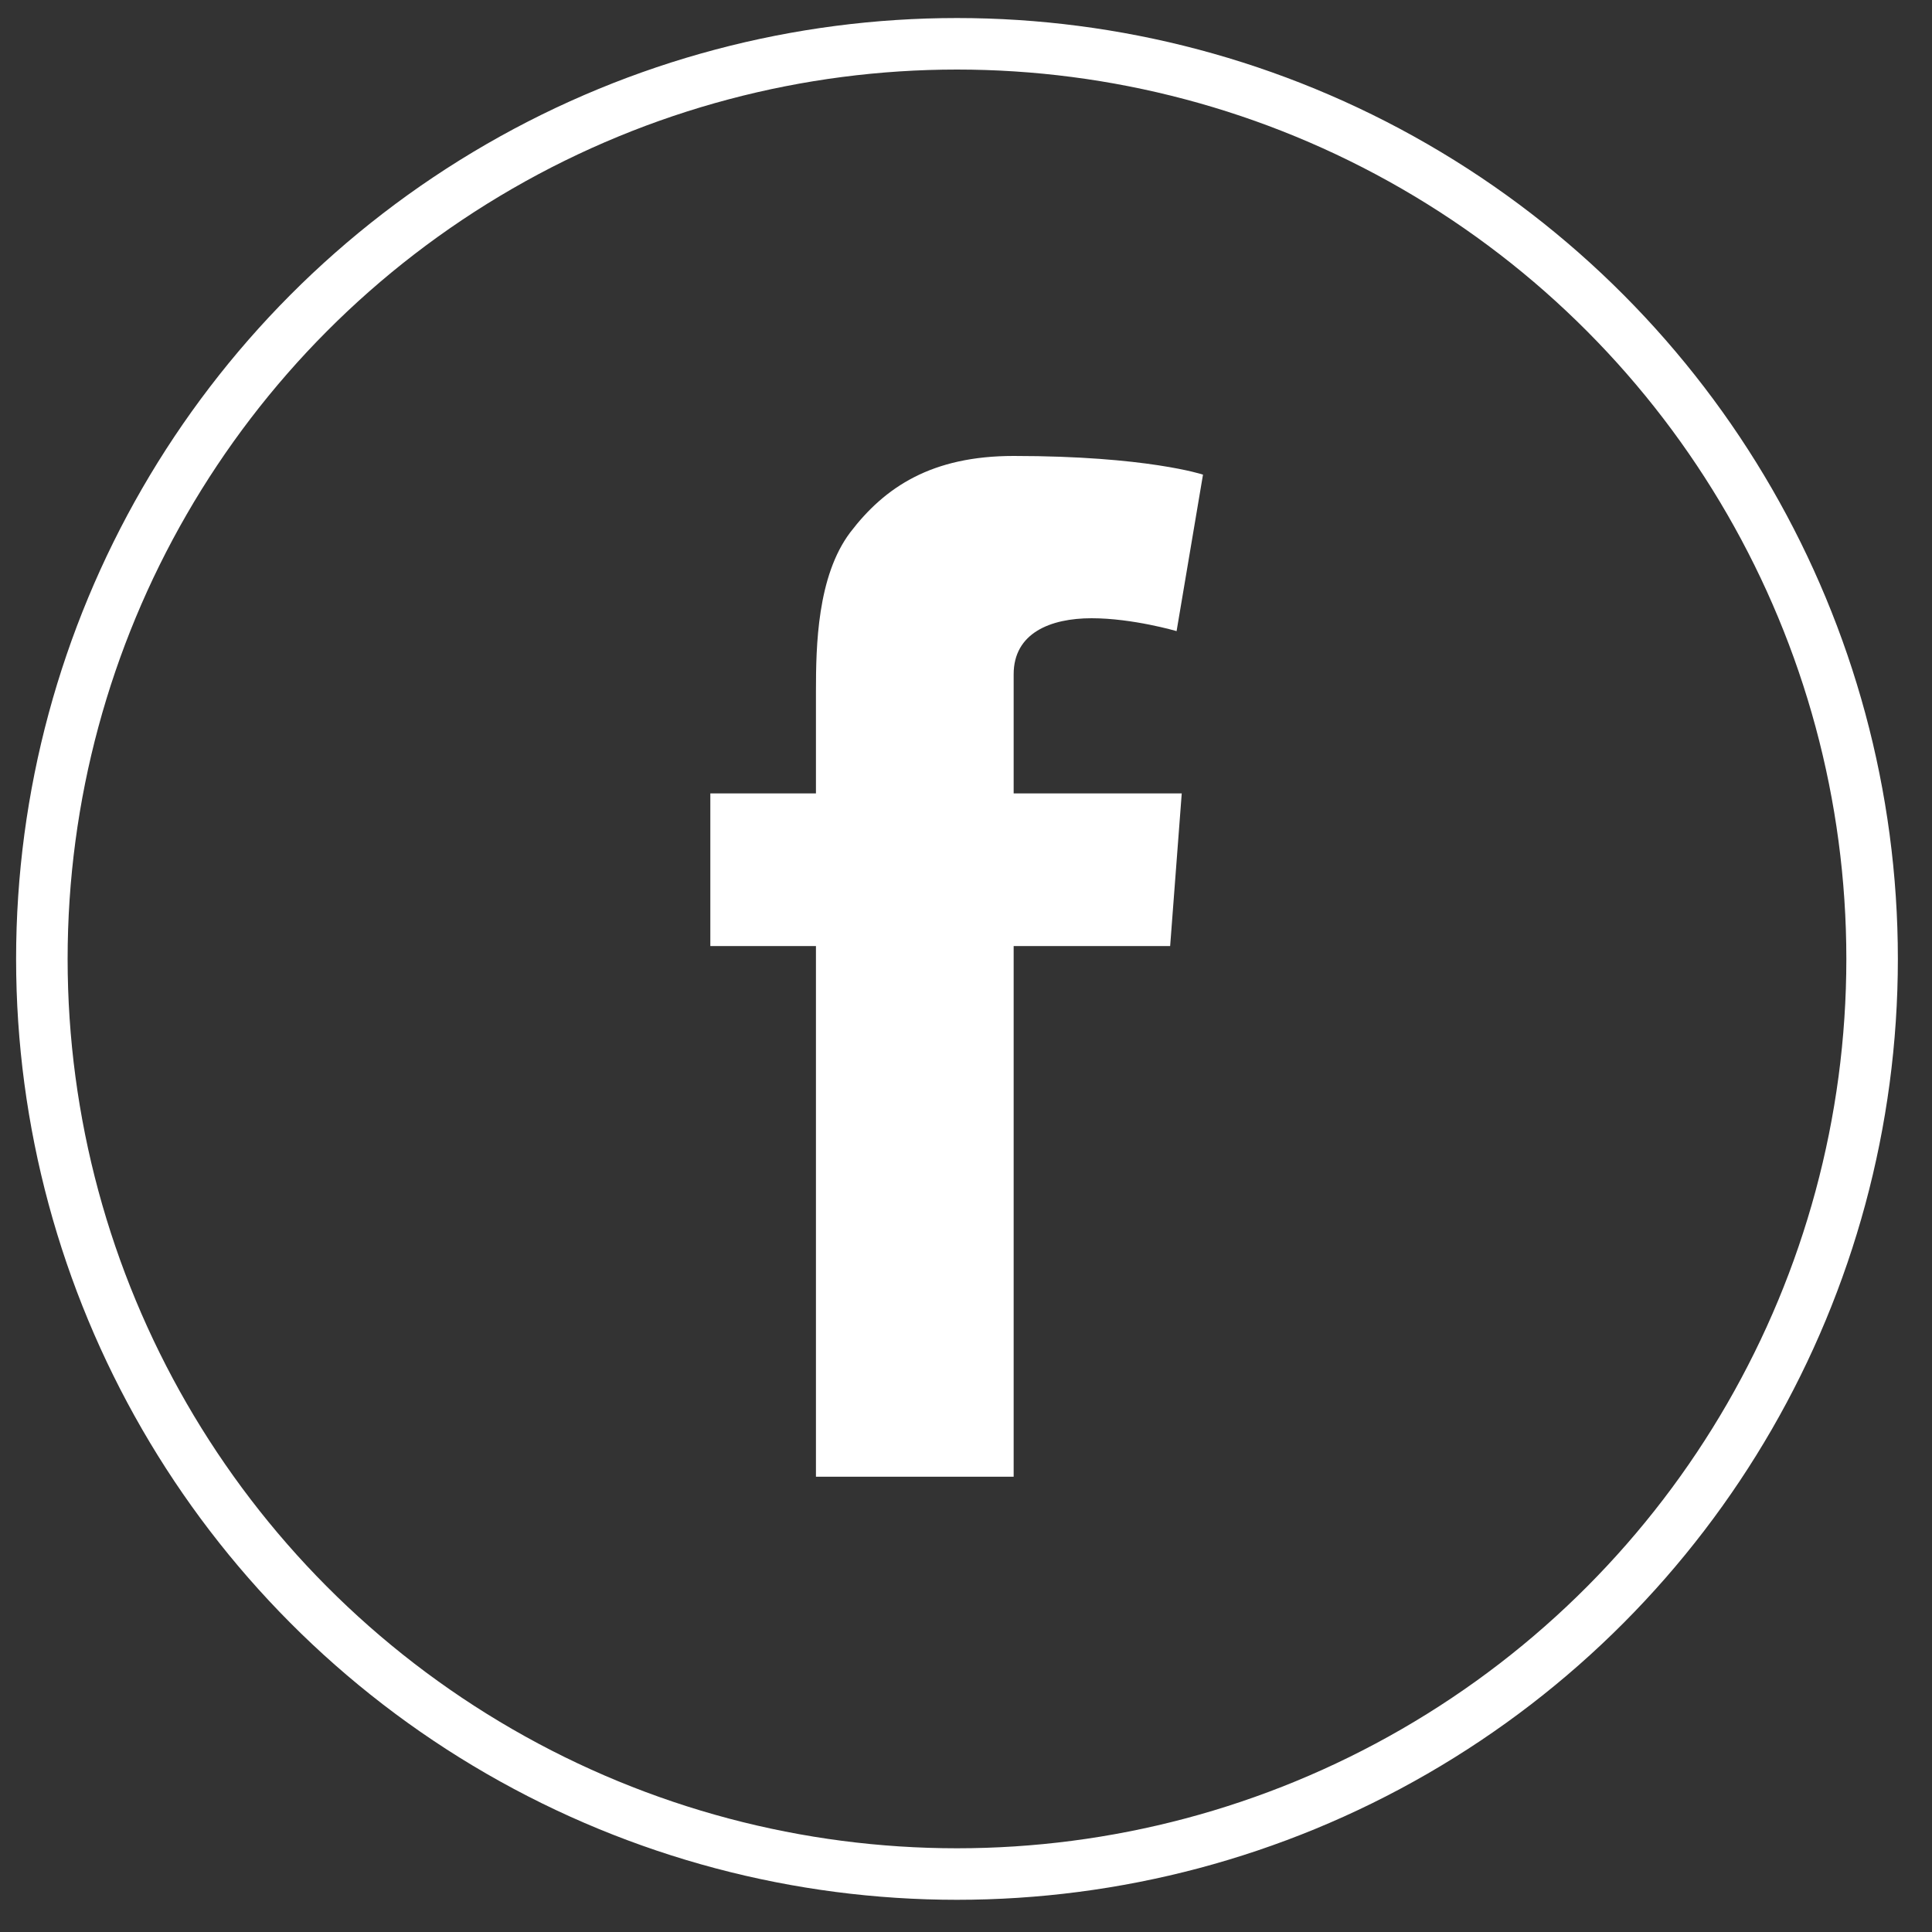 <?xml version="1.0" encoding="utf-8"?>
<!-- Generator: Adobe Illustrator 23.0.1, SVG Export Plug-In . SVG Version: 6.00 Build 0)  -->
<svg version="1.1" xmlns="http://www.w3.org/2000/svg" xmlns:xlink="http://www.w3.org/1999/xlink" x="0px" y="0px"
	 viewBox="0 0 300 300" style="enable-background:new 0 0 300 300;" xml:space="preserve">
<rect x="0" y="0" width="300" height="300" fill="#333333" stroke="none"/>
<style type="text/css">
	.st0{display:none;}
	.st1{display:inline;}
	.st2{fill:none;stroke:#FFFFFF;stroke-width:8;stroke-miterlimit:10;}
	.st3{fill:#FFFFFF;}
	.st4{display:inline;fill:#FFFFFF;}
</style>
<g id="Calque_6" class="st0">
	<rect x="-11.6" y="-8.5" class="st1" width="324" height="318.2"/>
</g>
<g id="Calque_2">
	<circle class="st2" cx="148.6" cy="148.9" r="142.1"/>
</g>
<g id="Calque_3">
	<path class="st3" d="M110.3,123.2h16.4v-7.4v-7.3v-1.2c0-7,0.2-17.8,5.3-24.6c5.4-7.1,12.7-11.9,25.4-11.9
		c20.7,0,29.4,2.9,29.4,2.9L182.7,98c0,0-6.8-2-13.2-2s-12.1,2.3-12.1,8.7v2.6v8.5v7.4h26.1l-1.8,23.7h-24.3v82.4h-30.7v-82.4h-16.4
		V123.2L110.3,123.2z"/>
</g>
<g id="Calque_4" class="st0">
	<path class="st4" d="M185.7,242.2h-74.2c-28.4,0-51.6-23.2-51.6-51.6v-79.1c0-28.4,23.2-51.6,51.6-51.6h74.2
		c28.4,0,51.6,23.2,51.6,51.6v79.1C237.3,219,214.1,242.2,185.7,242.2z M185.7,228.5c10.1,0,19.6-4,26.8-11.2
		c7.2-7.2,11.2-16.7,11.2-26.8v-79.1c0-10.1-4-19.6-11.2-26.8c-7.2-7.2-16.7-11.2-26.8-11.2h-74.2c-10.1,0-19.6,4-26.8,11.2
		c-7.2,7.2-11.2,16.7-11.2,26.8v79.1c0,10.1,4,19.6,11.2,26.8c7.2,7.2,16.7,11.2,26.8,11.2H185.7z"/>
	<path class="st4" d="M197.7,150.3c0,27-21.9,48.9-48.9,48.9S100,177.3,100,150.3s21.9-48.9,48.9-48.9S197.7,123.3,197.7,150.3z
		 M148.6,118.4c-17.7,0-32,14.3-32,32s14.3,32,32,32s32-14.3,32-32S166.3,118.4,148.6,118.4z"/>
	<circle class="st4" cx="198.5" cy="100.7" r="11.6"/>
</g>
<g id="Calque_5" class="st0">
	<path id="XMLID_7_" class="st4" d="M109.2,207.1v-95.9H79.6v95.9H109.2z M109.2,77.2c-0.2-8.6-5.9-15.1-15.2-15.1
		c-9.3,0-15.4,6.5-15.4,15.1c0,8.4,5.9,15.1,15,15.1h0.2C103.3,92.3,109.2,85.6,109.2,77.2z M157.6,207.1v-54.6
		c0-2.9,0.2-5.8,1.1-7.9c2.4-5.8,7.7-11.9,16.7-11.9c11.8,0,19.1,6.7,19.1,19.8v54.6h29.8V151c0-30-16-44-37.4-44
		c-17.5,0-25.2,9.8-29.5,16.5l0.2-12.8h-29.8c0.4,9.2,0,96.5,0,96.5H157.6z"/>
</g>
</svg>
